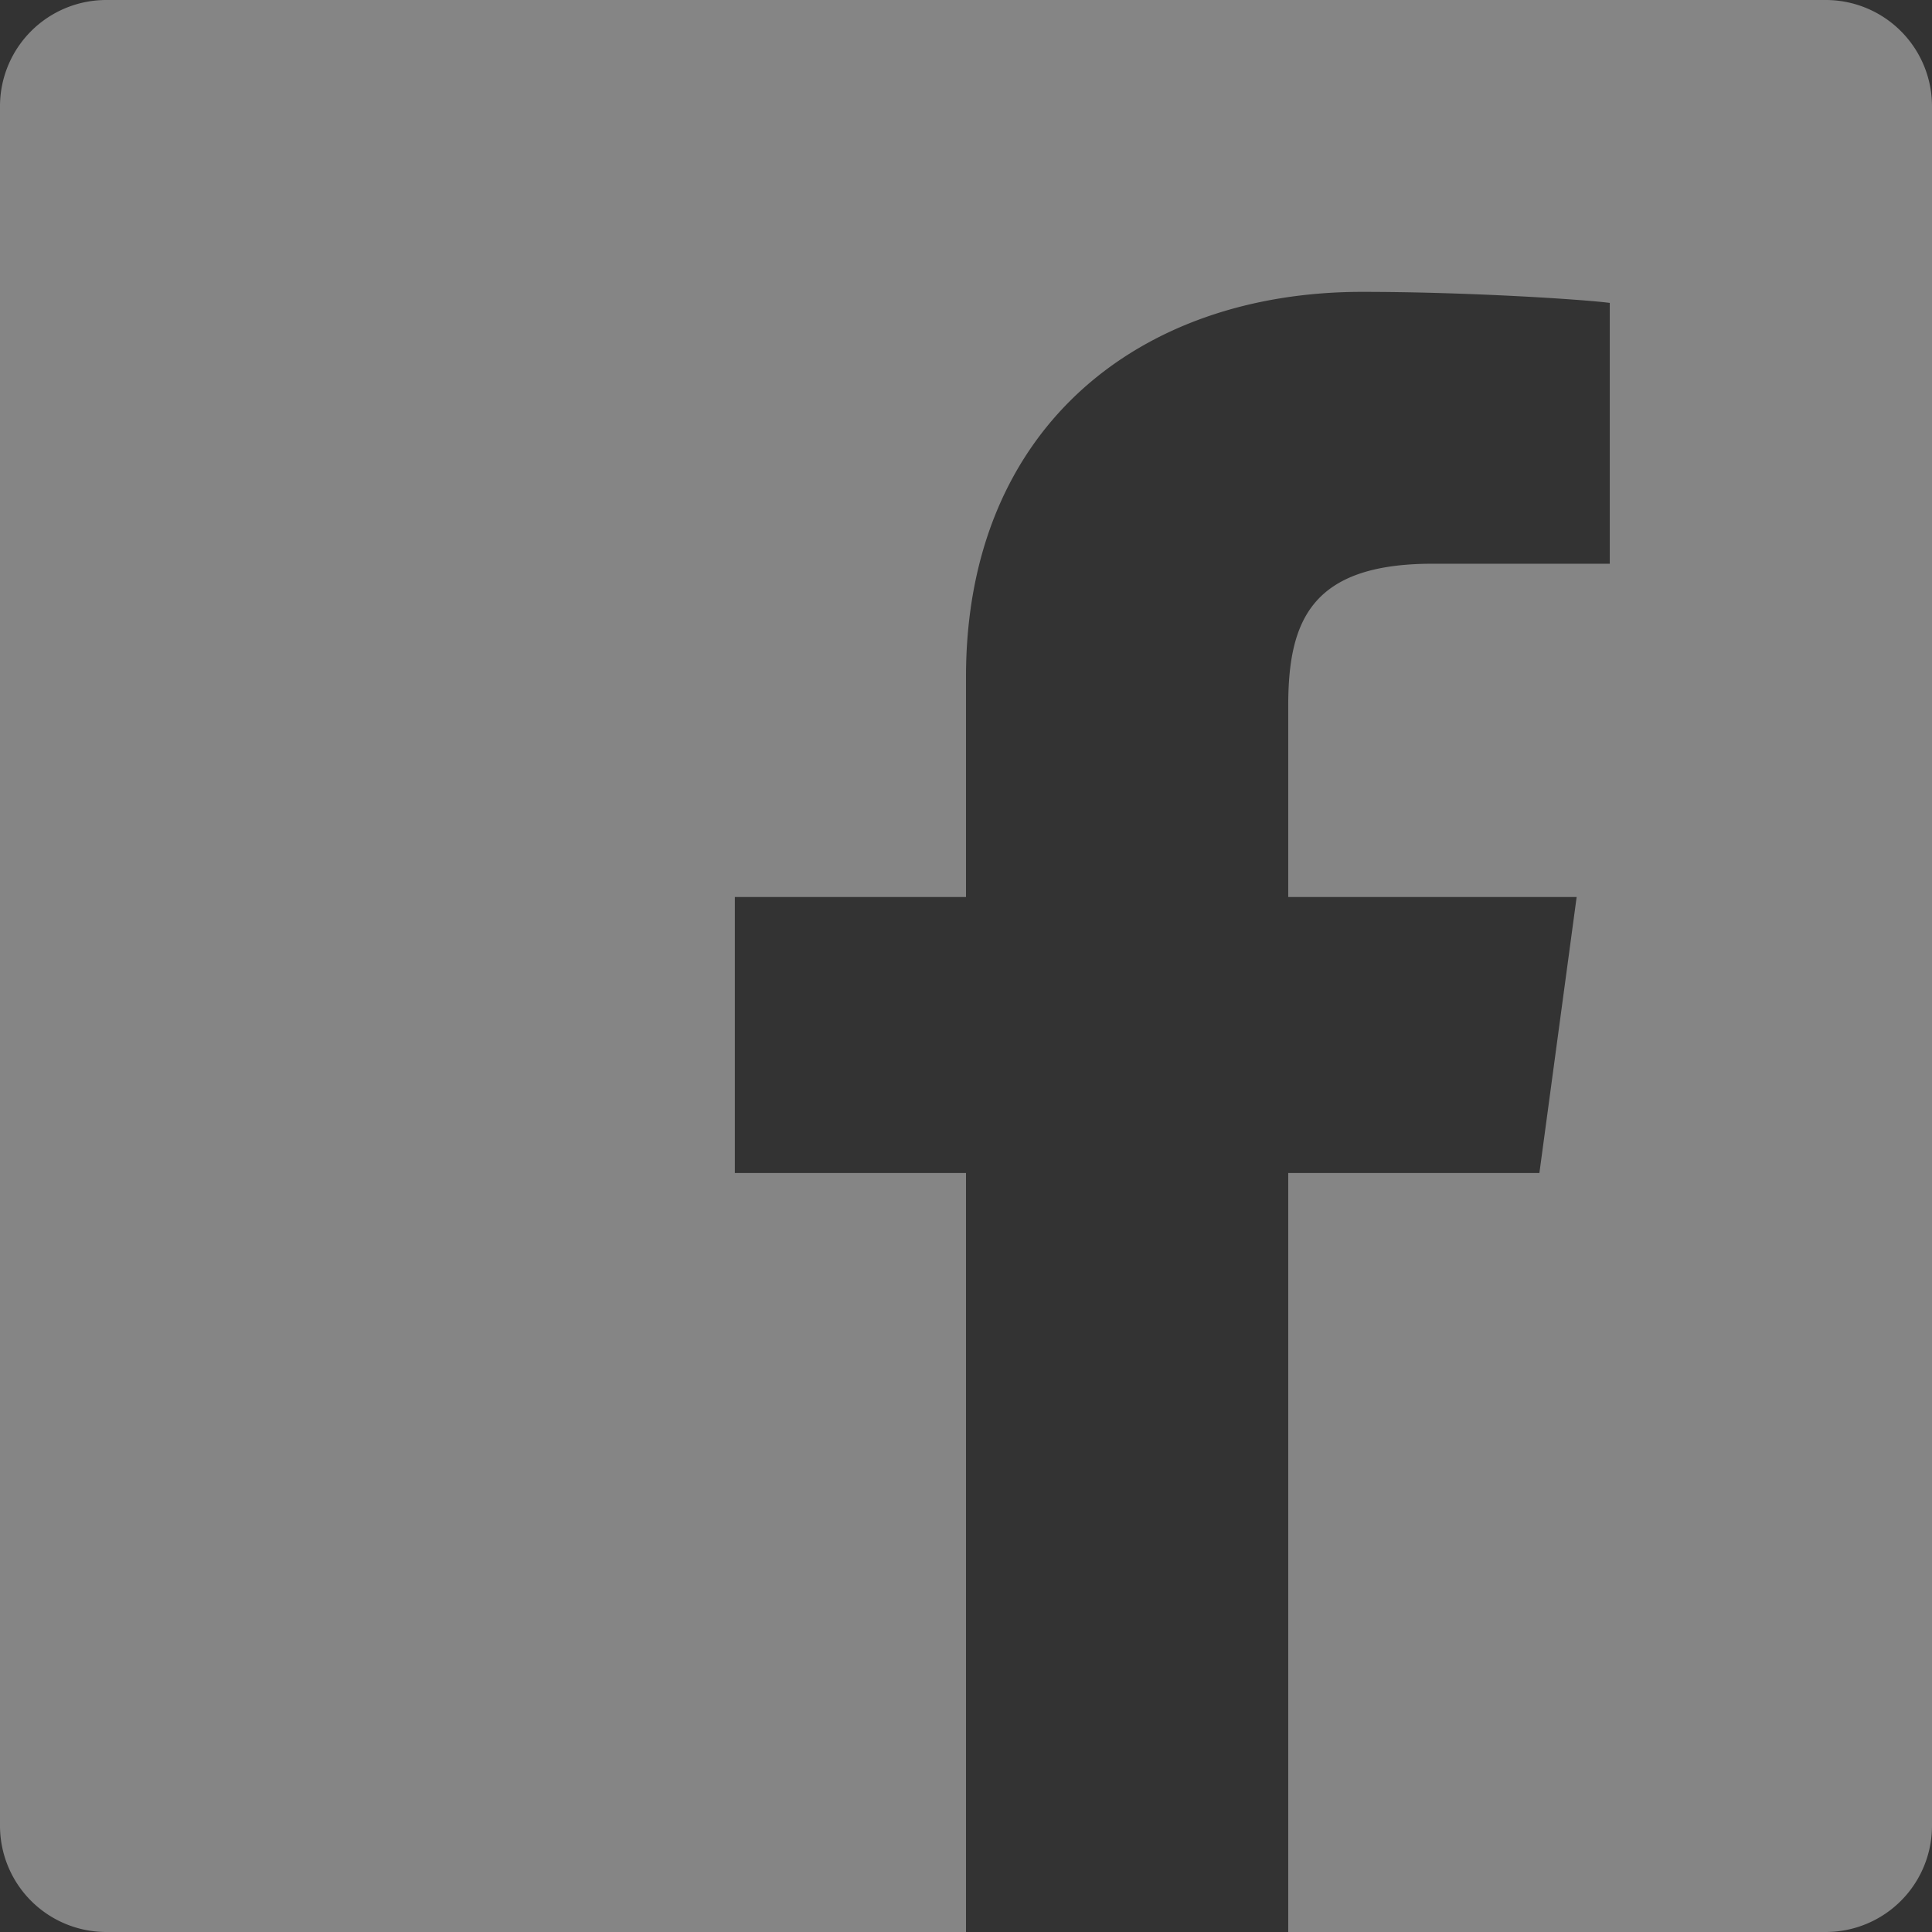<svg id="Layer_1" data-name="Layer 1" xmlns="http://www.w3.org/2000/svg" viewBox="0 0 28 28"><rect x="0" y="0" width="28" height="28" fill="#333333" stroke="none"/><defs><style>.cls-1{opacity:0.4;}.cls-2{fill:#fff;}</style></defs><title>facebook</title><g class="cls-1"><path class="cls-2" d="M28.45,2H3.55A1.54,1.54,0,0,0,2,3.55v24.9A1.54,1.54,0,0,0,3.55,30H16V19H12.65V15H16V11.81c0-3.61,2.51-5.58,5.74-5.58,1.54,0,3.21.11,3.59.16v3.78H22.76c-1.76,0-2.09.83-2.09,2.06V15h4.18l-.54,4H20.67V30h7.78A1.54,1.54,0,0,0,30,28.45V3.55A1.54,1.54,0,0,0,28.45,2Z" transform="translate(-2 -2)"/></g></svg>